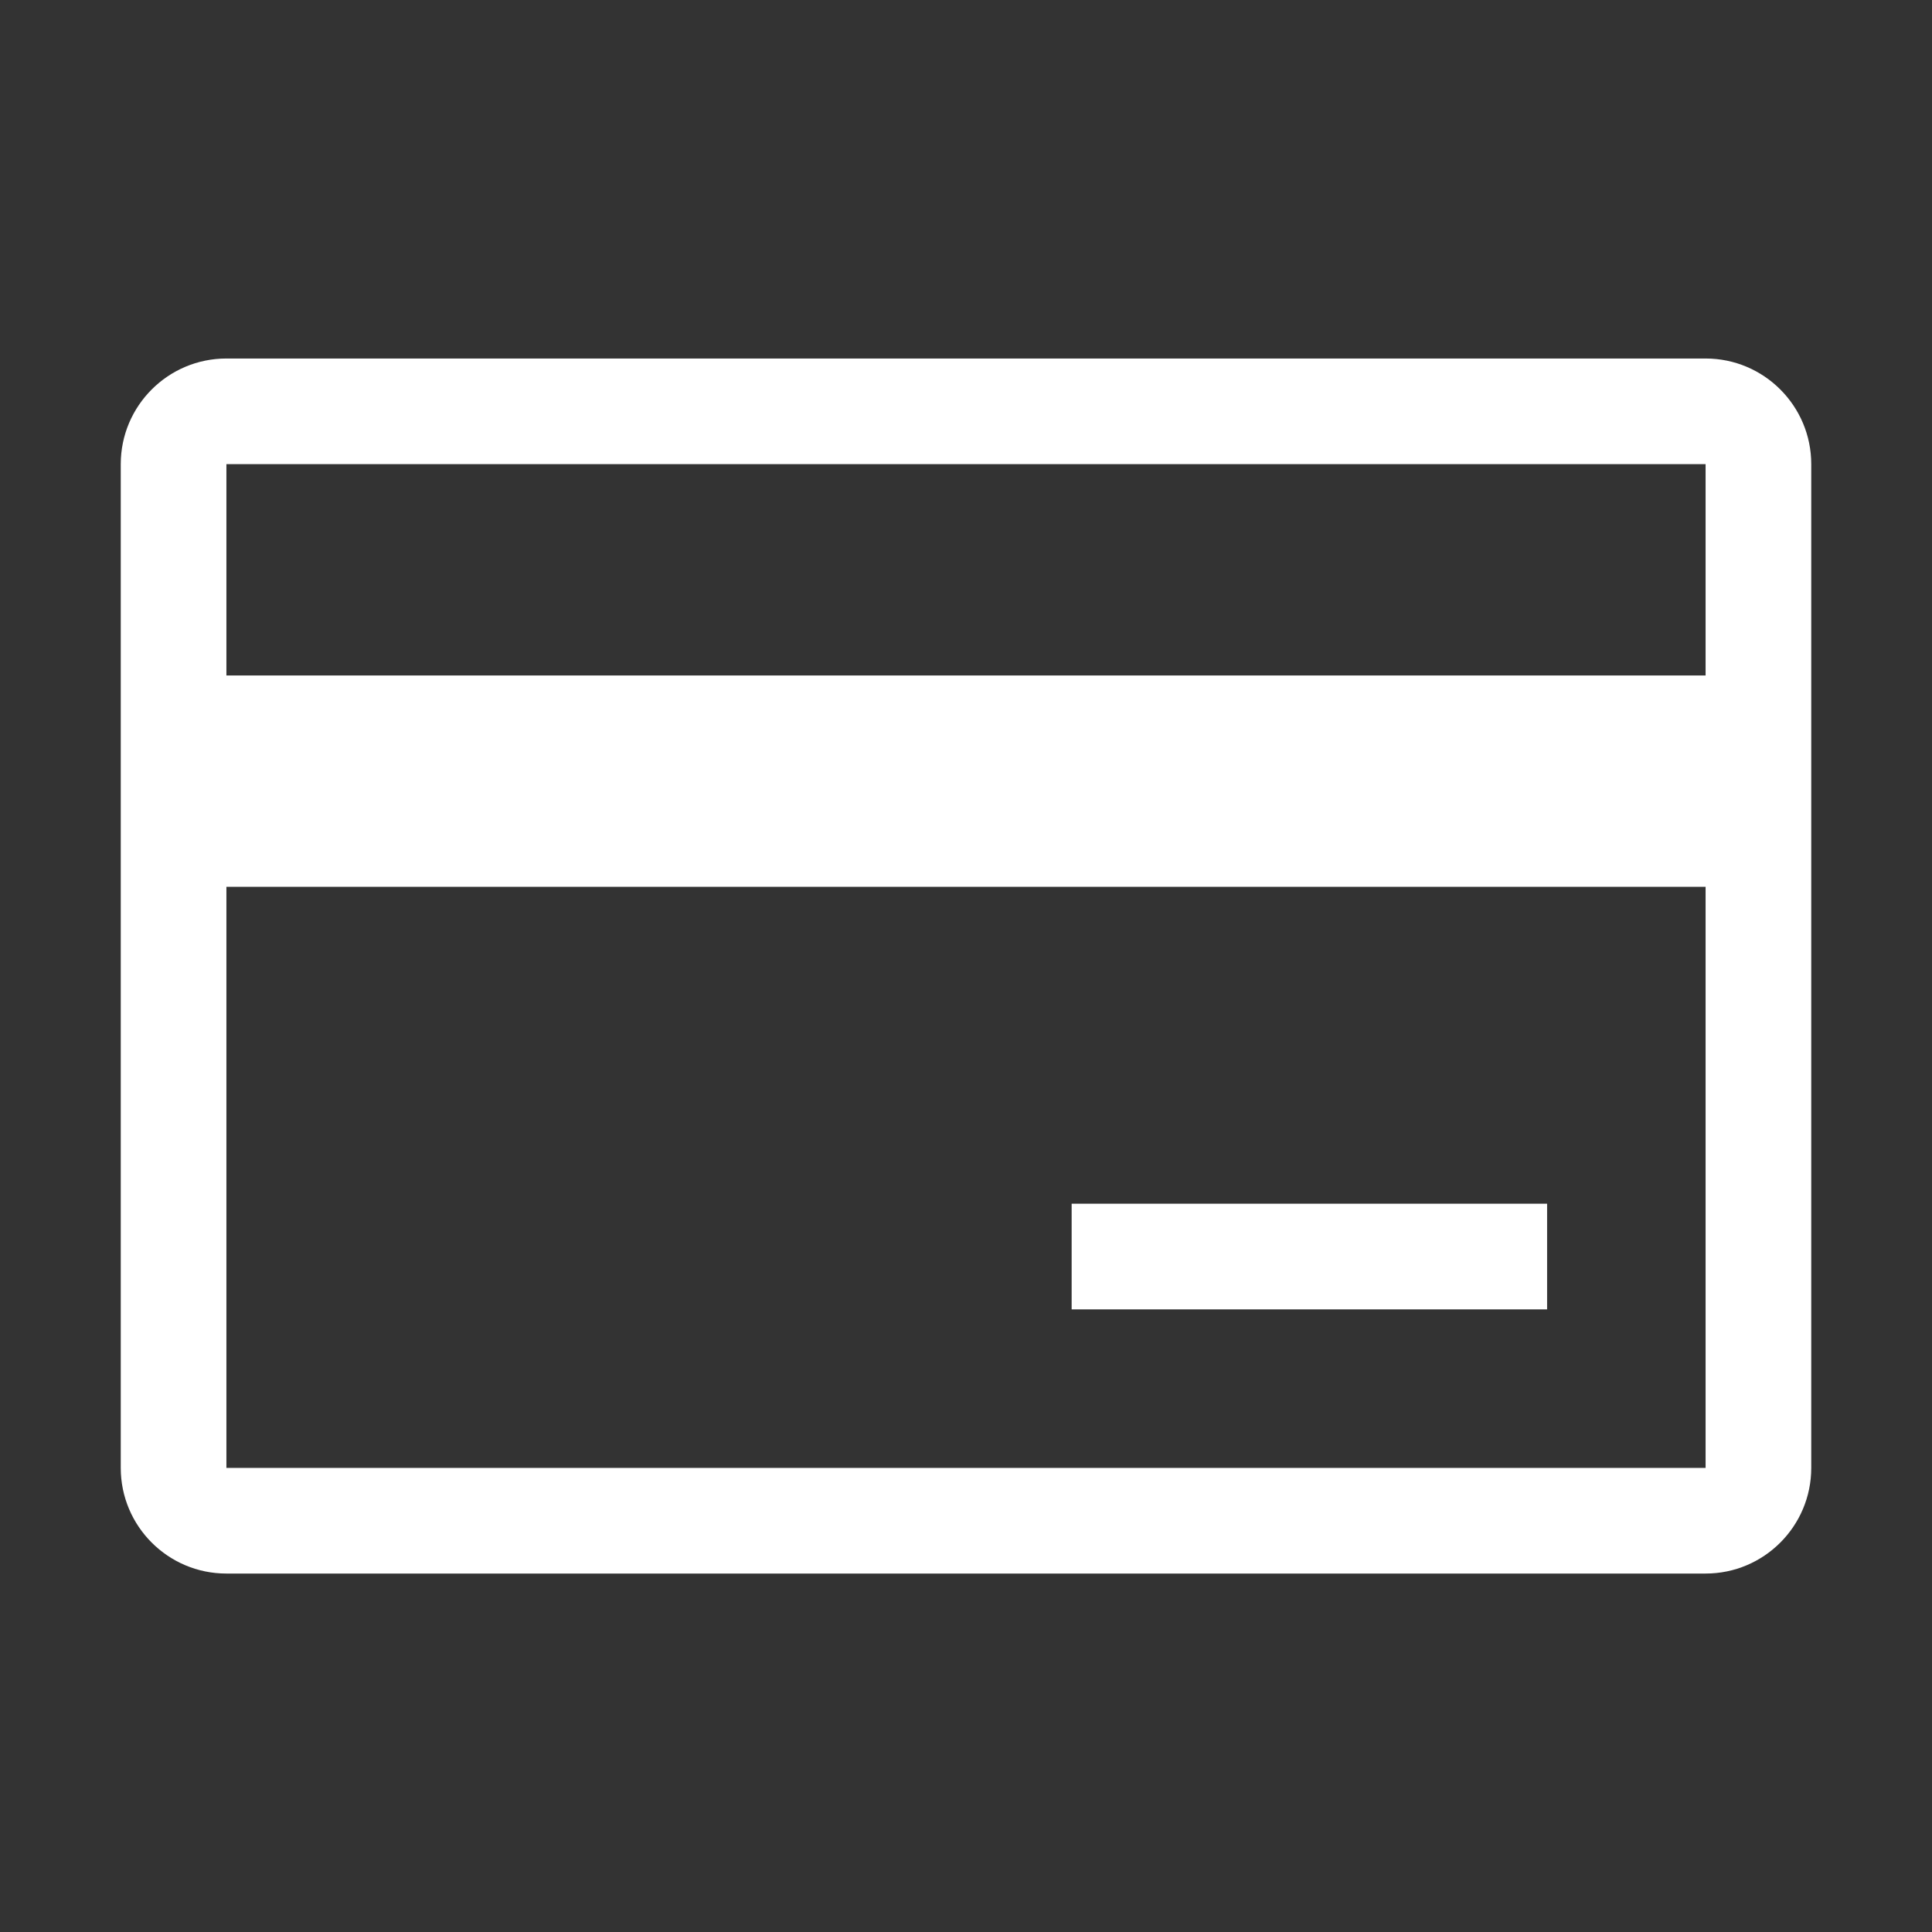<?xml version="1.0" encoding="utf-8"?>
<svg xmlns="http://www.w3.org/2000/svg" height="32" width="32" viewBox="0 0 32 32">
  <rect x="0" y="0" width="32" height="32" fill="#333333" stroke="none"/>
  <g>
    <path id="path1" transform="rotate(0,16,16) translate(2,5.938) scale(0.875,0.875)  " fill="#FFFFFF" d="M18,15.999L27,15.999 27,17.999 18,17.999z M2,10L2,21 30,21 30,10z M2,2L2,6 30,6 30,2z M2,0L30,0C31.104,0,32,0.896,32,2L32,6 32,10 32,21C32,22.104,31.104,23,30,23L2,23C0.896,23,0,22.104,0,21L0,10 0,6 0,2C0,0.896,0.896,0,2,0z" />
  </g>
</svg>

